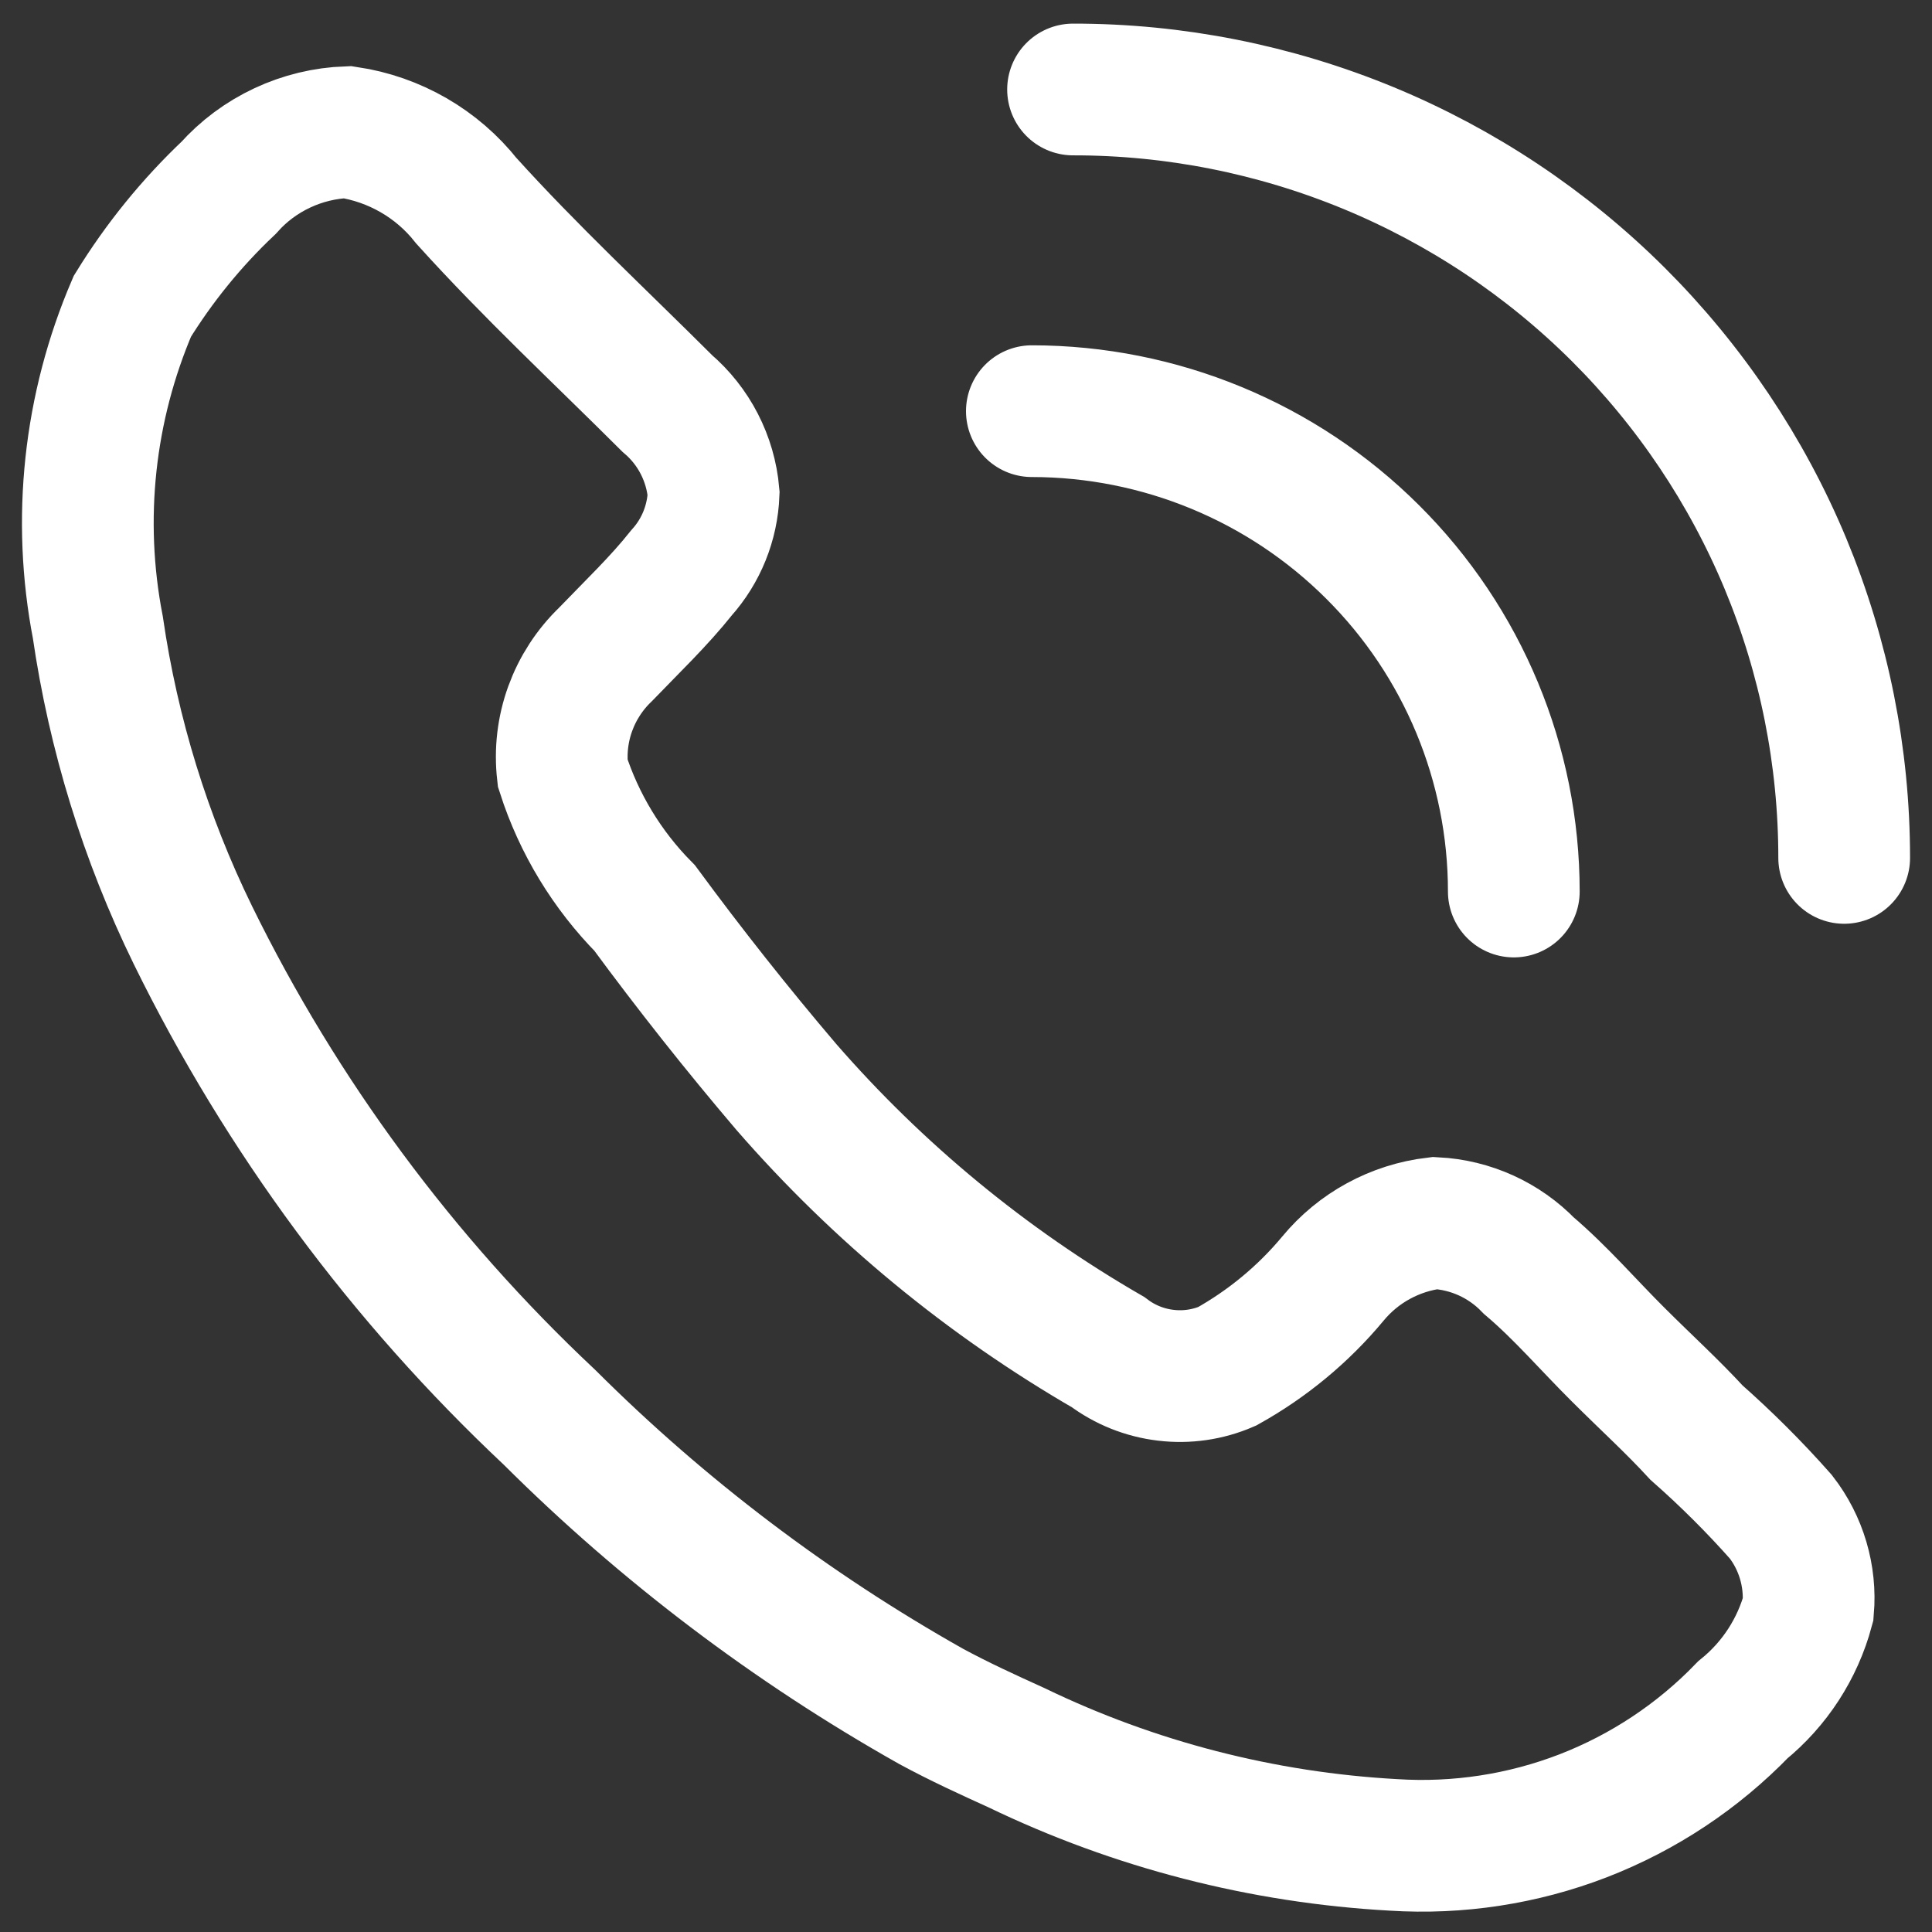 <svg width="22" height="22" viewBox="0 0 22 22" fill="none" xmlns="http://www.w3.org/2000/svg">
<rect x="0" y="0" width="22" height="22" fill="#333333" stroke="none"/>
<path d="M17.238 10.152C17.238 8.701 16.66 7.31 15.63 6.285C14.601 5.259 13.206 4.683 11.75 4.682M21 9.769C21 8.62 20.773 7.482 20.332 6.42C19.89 5.358 19.243 4.394 18.428 3.581C17.613 2.769 16.645 2.124 15.579 1.684C14.514 1.245 13.372 1.018 12.219 1.019M11.576 19.902C11.25 19.754 10.926 19.606 10.601 19.43C9.011 18.534 7.549 17.427 6.257 16.139C4.583 14.567 3.207 12.708 2.197 10.649C1.656 9.543 1.291 8.36 1.114 7.143C0.876 5.913 1.013 4.64 1.507 3.488C1.812 2.993 2.18 2.539 2.603 2.139C2.774 1.947 2.982 1.793 3.215 1.684C3.448 1.575 3.7 1.514 3.957 1.505C4.492 1.585 4.977 1.864 5.311 2.287C6.042 3.096 6.827 3.825 7.598 4.594C7.902 4.853 8.091 5.221 8.126 5.619C8.113 5.954 7.984 6.273 7.761 6.522C7.503 6.847 7.192 7.143 6.895 7.452C6.715 7.625 6.578 7.836 6.493 8.07C6.408 8.304 6.379 8.554 6.407 8.801C6.593 9.38 6.913 9.907 7.341 10.34C7.854 11.037 8.391 11.716 8.952 12.375C9.998 13.578 11.237 14.599 12.618 15.397C12.809 15.541 13.036 15.632 13.274 15.66C13.512 15.689 13.753 15.654 13.973 15.559C14.432 15.303 14.841 14.965 15.177 14.561C15.468 14.208 15.885 13.981 16.341 13.927C16.747 13.948 17.128 14.121 17.41 14.413C17.775 14.723 18.086 15.087 18.425 15.424C18.763 15.761 19.034 16.005 19.319 16.314C19.659 16.614 19.979 16.933 20.279 17.272C20.511 17.571 20.622 17.947 20.59 18.324C20.469 18.774 20.209 19.175 19.846 19.47C19.335 19.999 18.714 20.411 18.027 20.677C17.34 20.942 16.602 21.055 15.867 21.008C14.378 20.926 12.918 20.55 11.576 19.902Z" stroke="white" stroke-width="1.5" stroke-miterlimit="10" stroke-linecap="round"/>
</svg>
